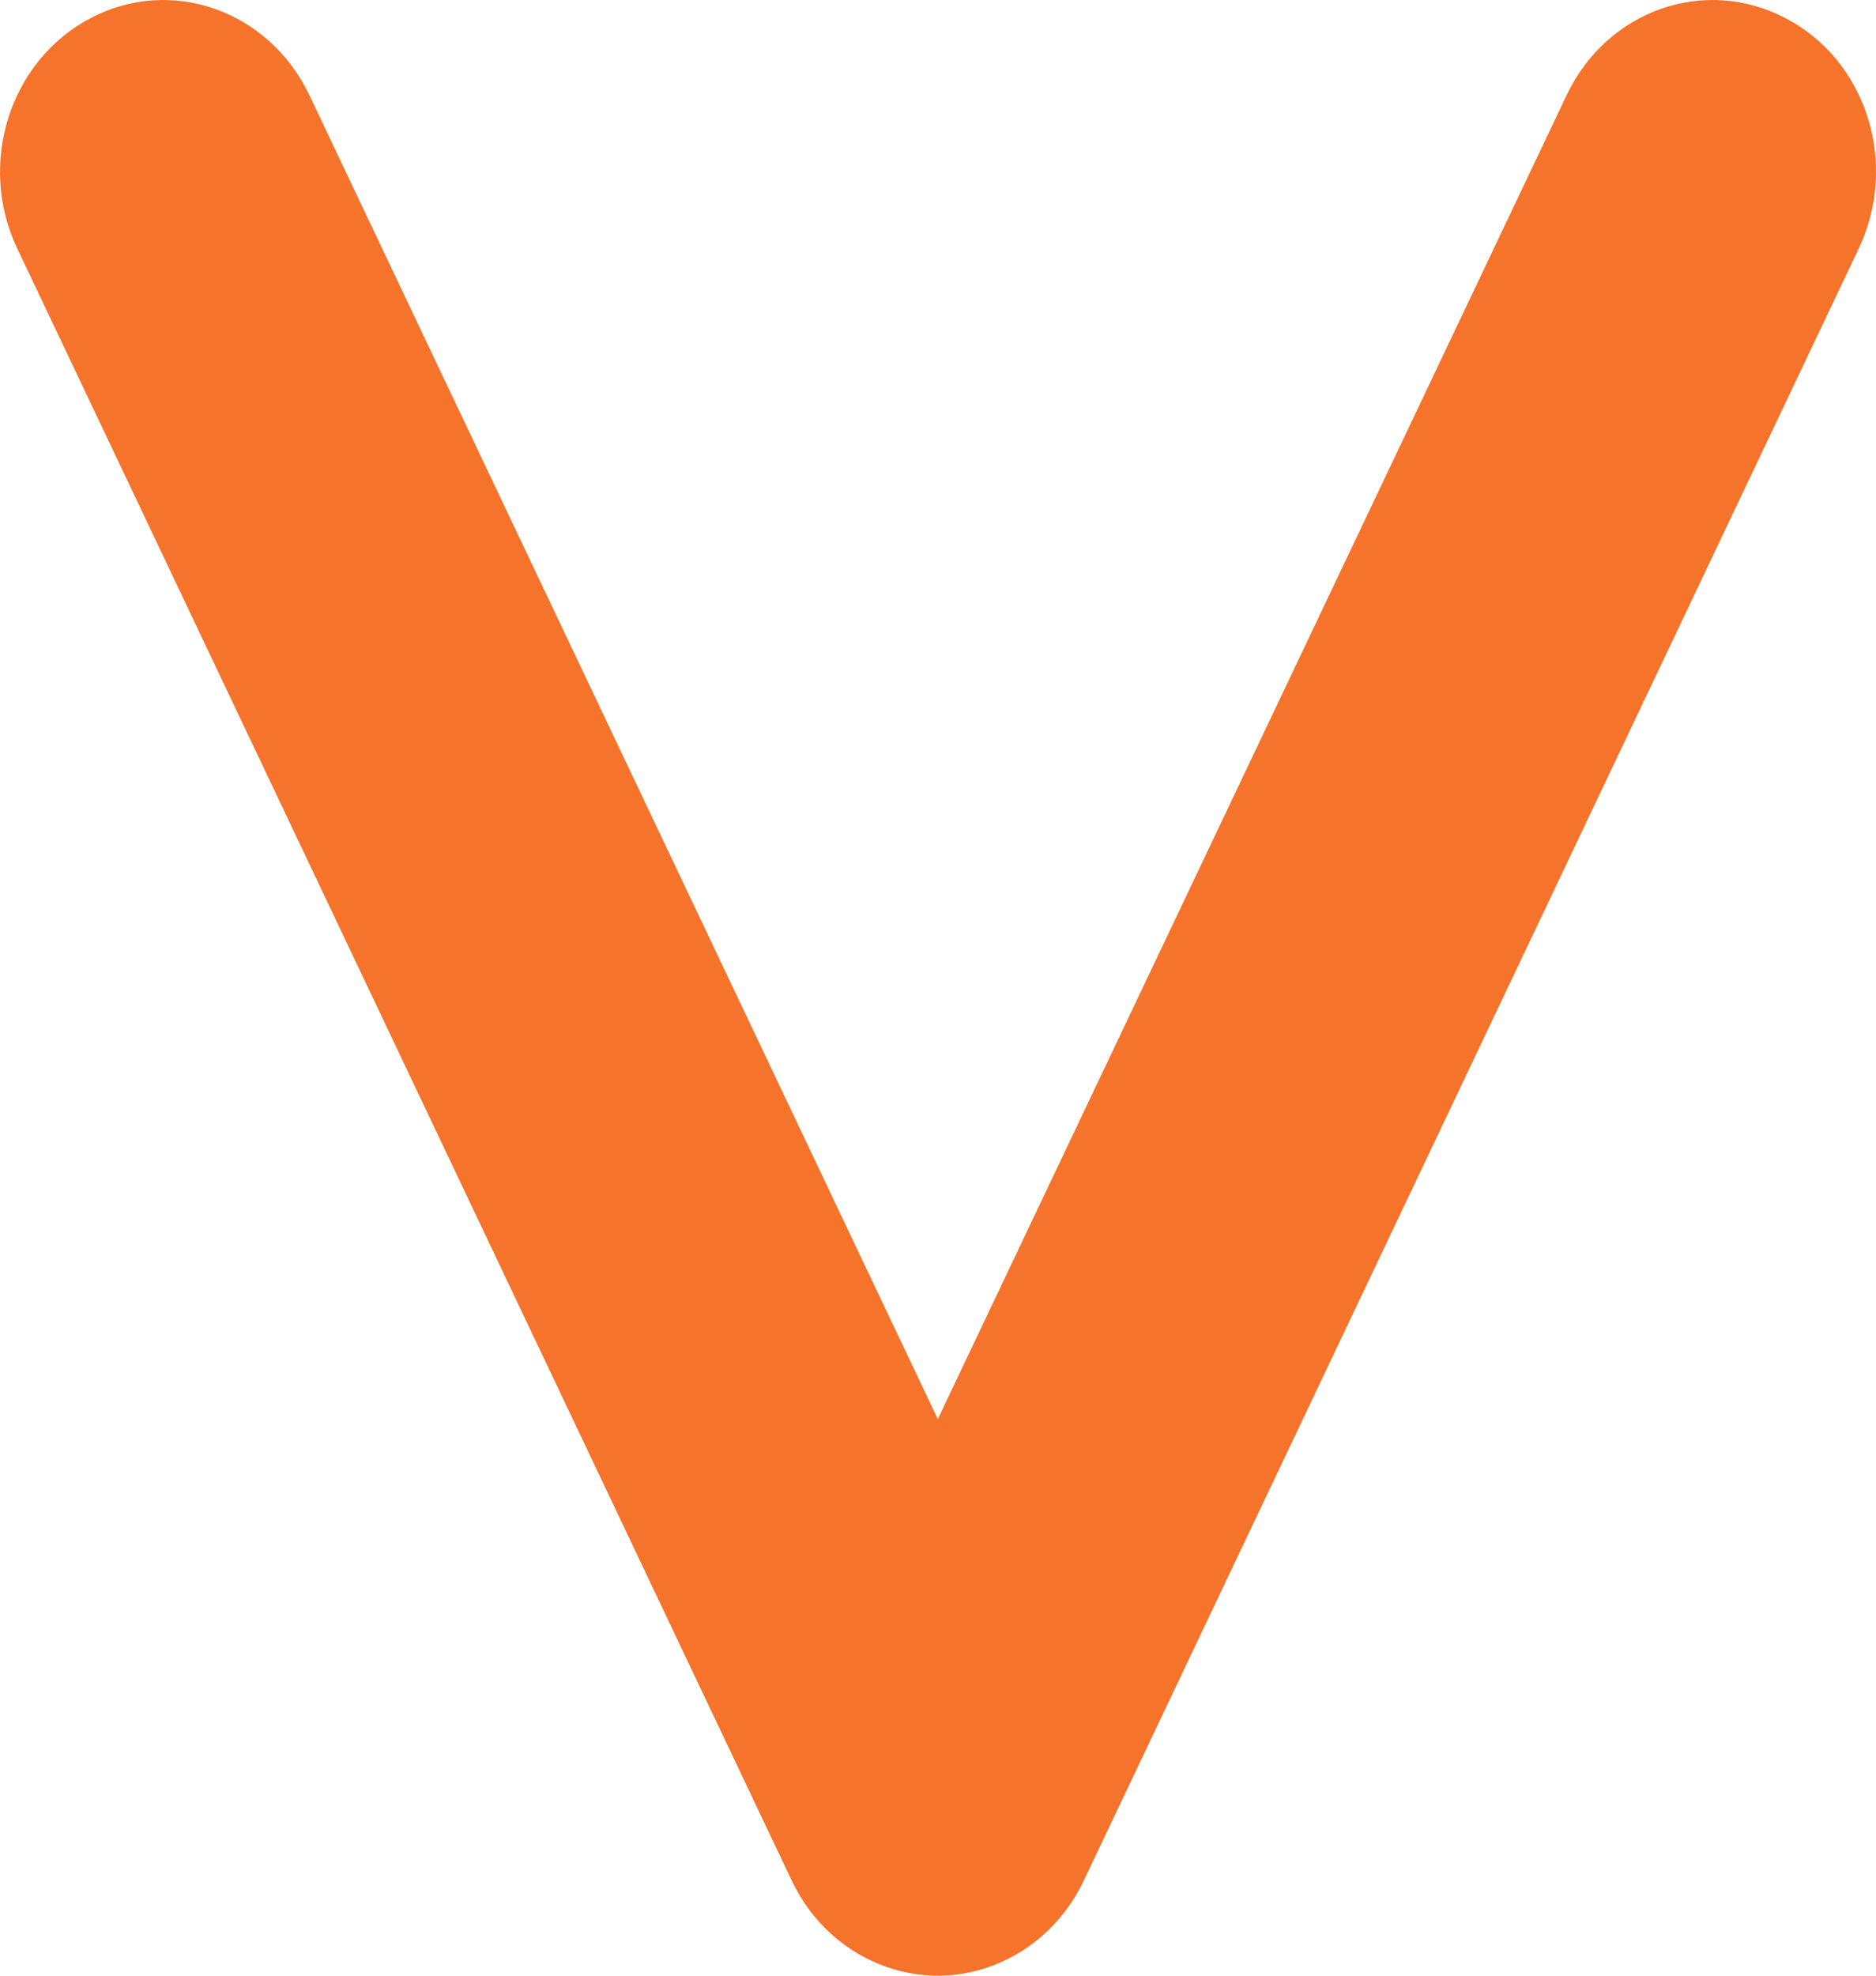 <?xml version="1.0" encoding="UTF-8"?> <svg xmlns="http://www.w3.org/2000/svg" width="19" height="20" viewBox="0 0 19 20" fill="none"> <path d="M3.133 0.963C2.723 0.102 1.728 -0.246 0.915 0.185C0.097 0.615 -0.234 1.662 0.176 2.518L8.019 19.038C8.428 19.898 9.423 20.246 10.237 19.815C10.572 19.639 10.823 19.36 10.976 19.038L18.824 2.518C19.234 1.657 18.904 0.61 18.085 0.185C17.267 -0.246 16.276 0.102 15.867 0.963L9.498 14.366L3.133 0.963Z" fill="#F5732A"></path> </svg> 
